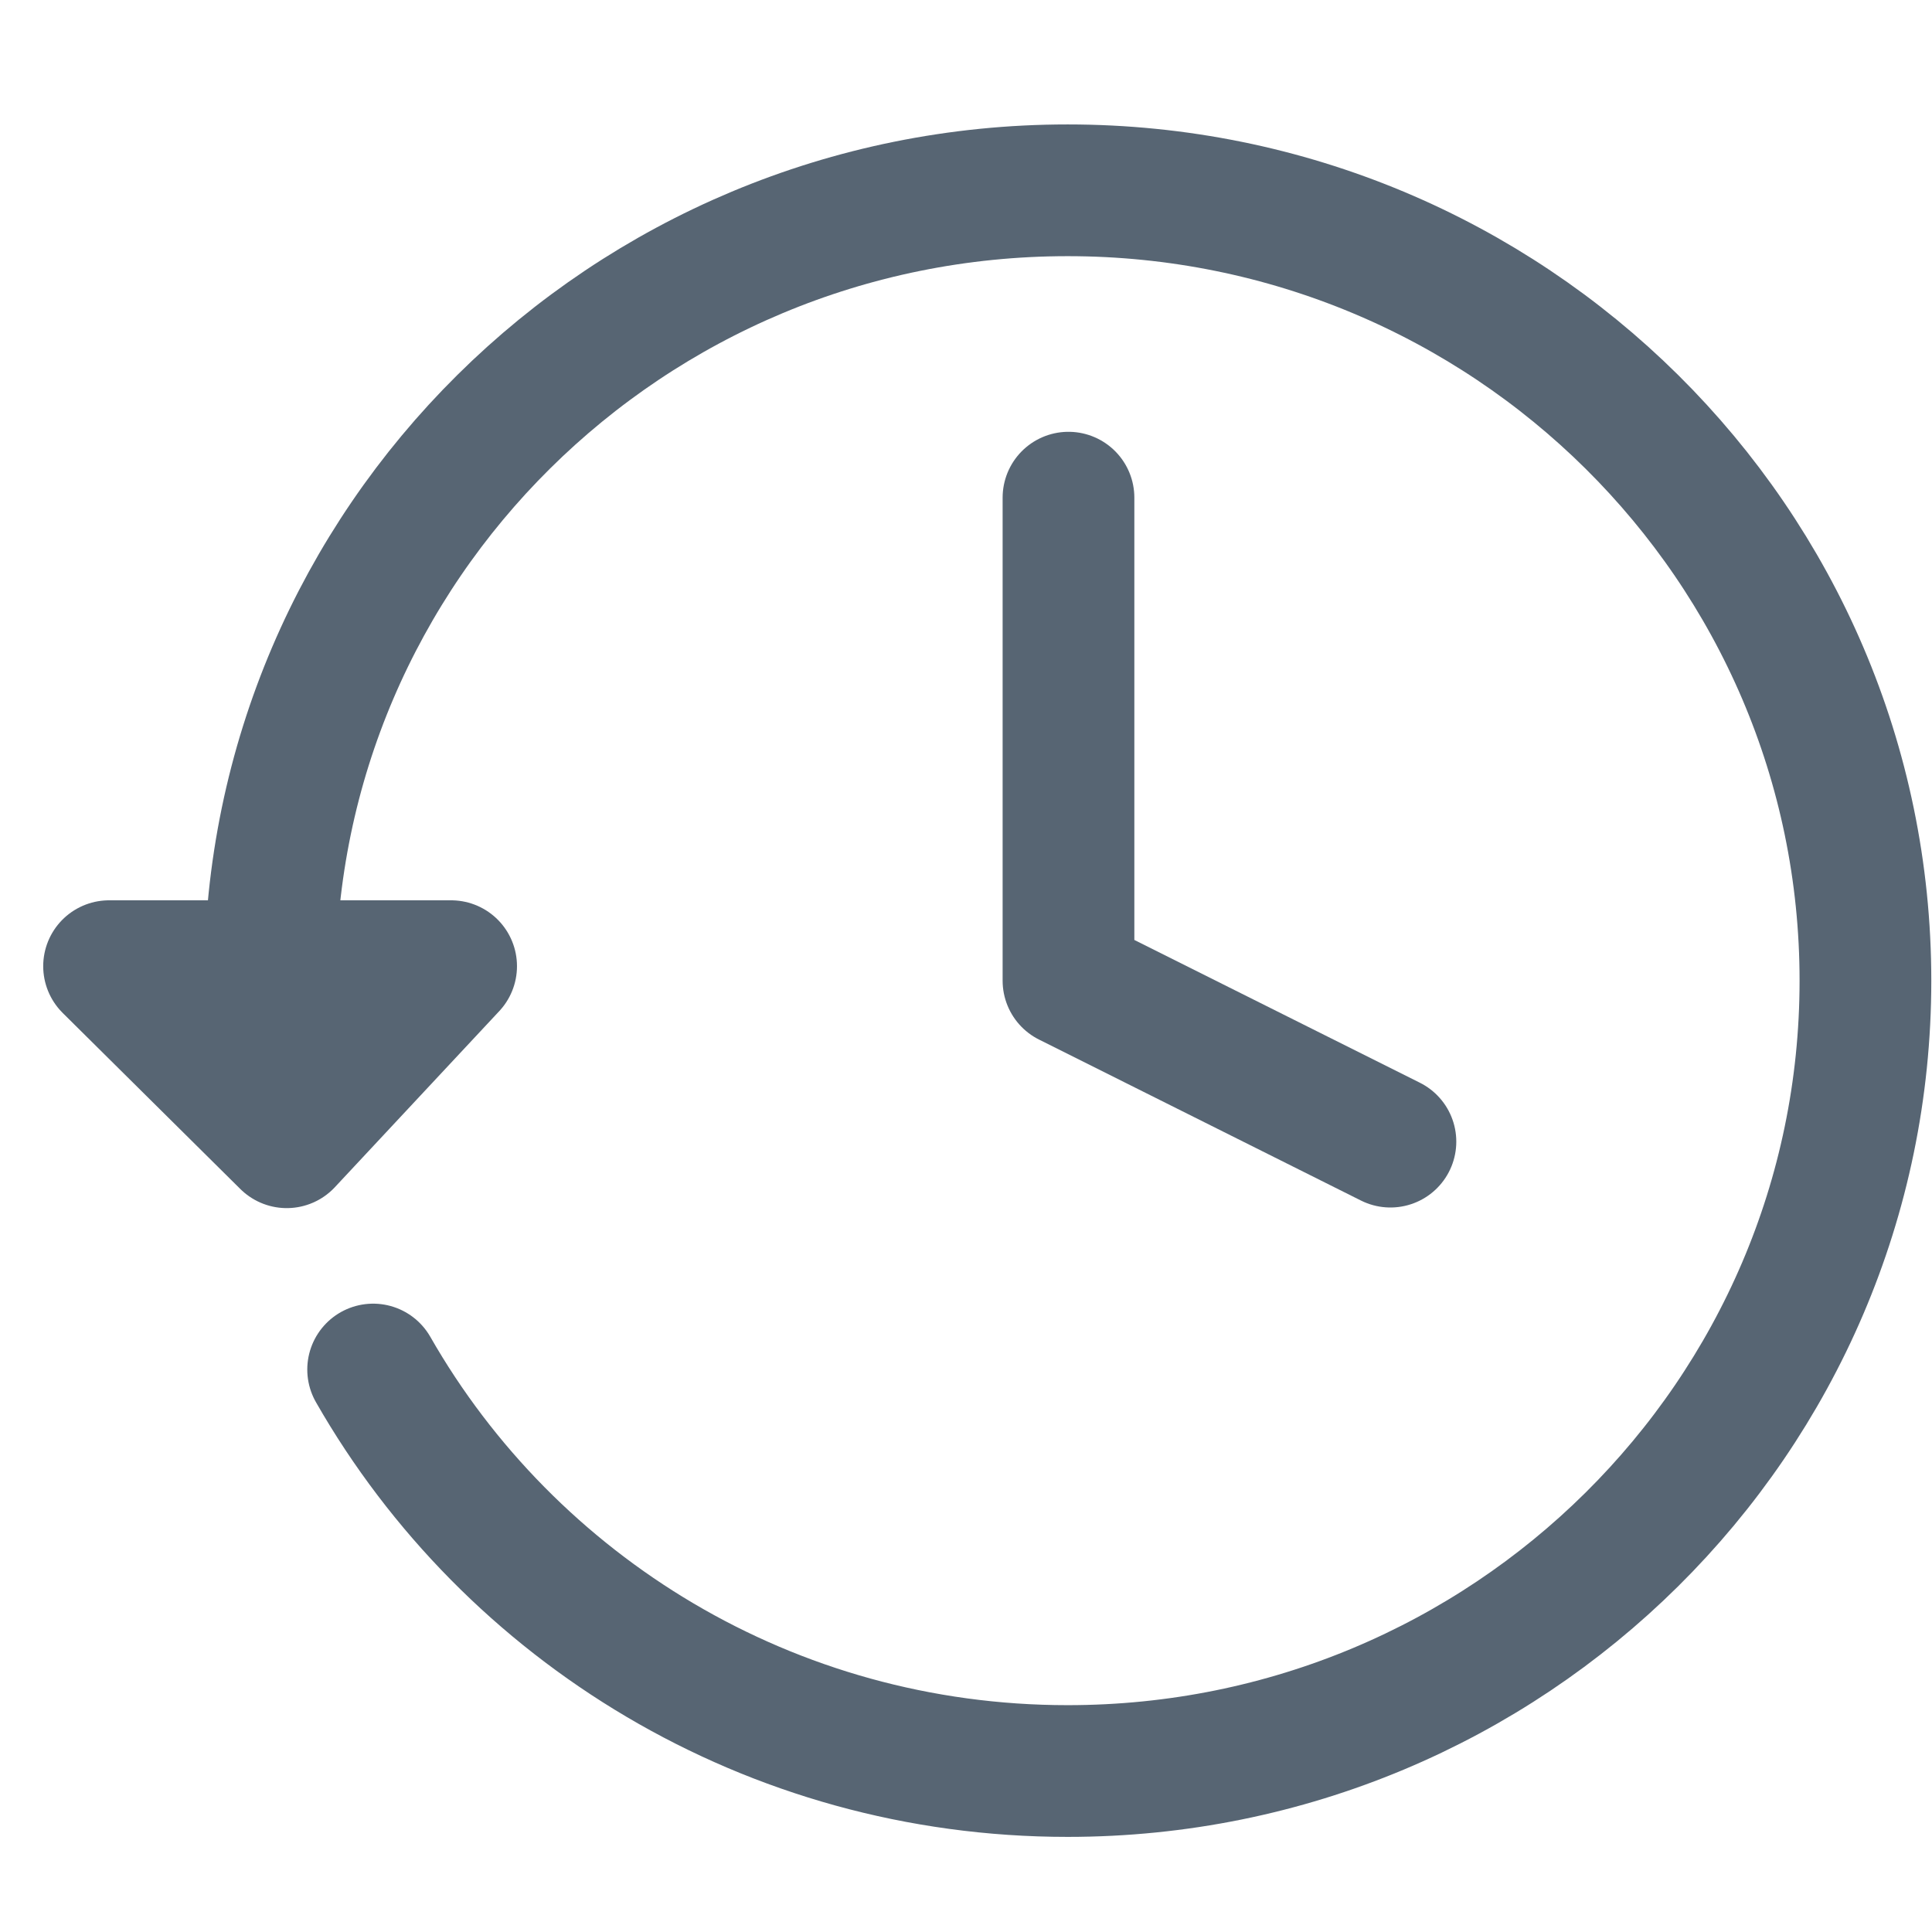 <?xml version="1.0" encoding="UTF-8"?>
<svg width="22px" height="22px" viewBox="0 0 22 22" version="1.1" xmlns="http://www.w3.org/2000/svg" xmlns:xlink="http://www.w3.org/1999/xlink">
    <!-- Generator: Sketch 63.1 (92452) - https://sketch.com -->
    <title>Cells/Atoms/Icons/icon-menu-history</title>
    <desc>Created with Sketch.</desc>
    <g id="Cells/Atoms/Icons/icon-menu-history" stroke="none" stroke-width="1" fill="none" fill-rule="evenodd" stroke-linecap="round" stroke-linejoin="round">
        <g id="clock-(1)" transform="translate(1, 2)" stroke="#576573" stroke-width="1.5">
            <path d="M3.249,13.595 C4.809,16.324 7.766,18.167 11.158,18.167 C16.175,18.167 20.242,14.137 20.242,9.167 C20.242,4.196 16.175,0.167 11.158,0.167 C6.142,0.167 2.075,4.196 2.075,9.167 C2.075,9.797 2.14,10.413 2.265,11.007 L0.242,9.002 L4.137,9.002 L2.265,11.007" id="Path"></path>
            <polyline id="Path" points="11.167 3.667 11.167 9.167 14.833 11"></polyline>
        </g>
    </g>
</svg>